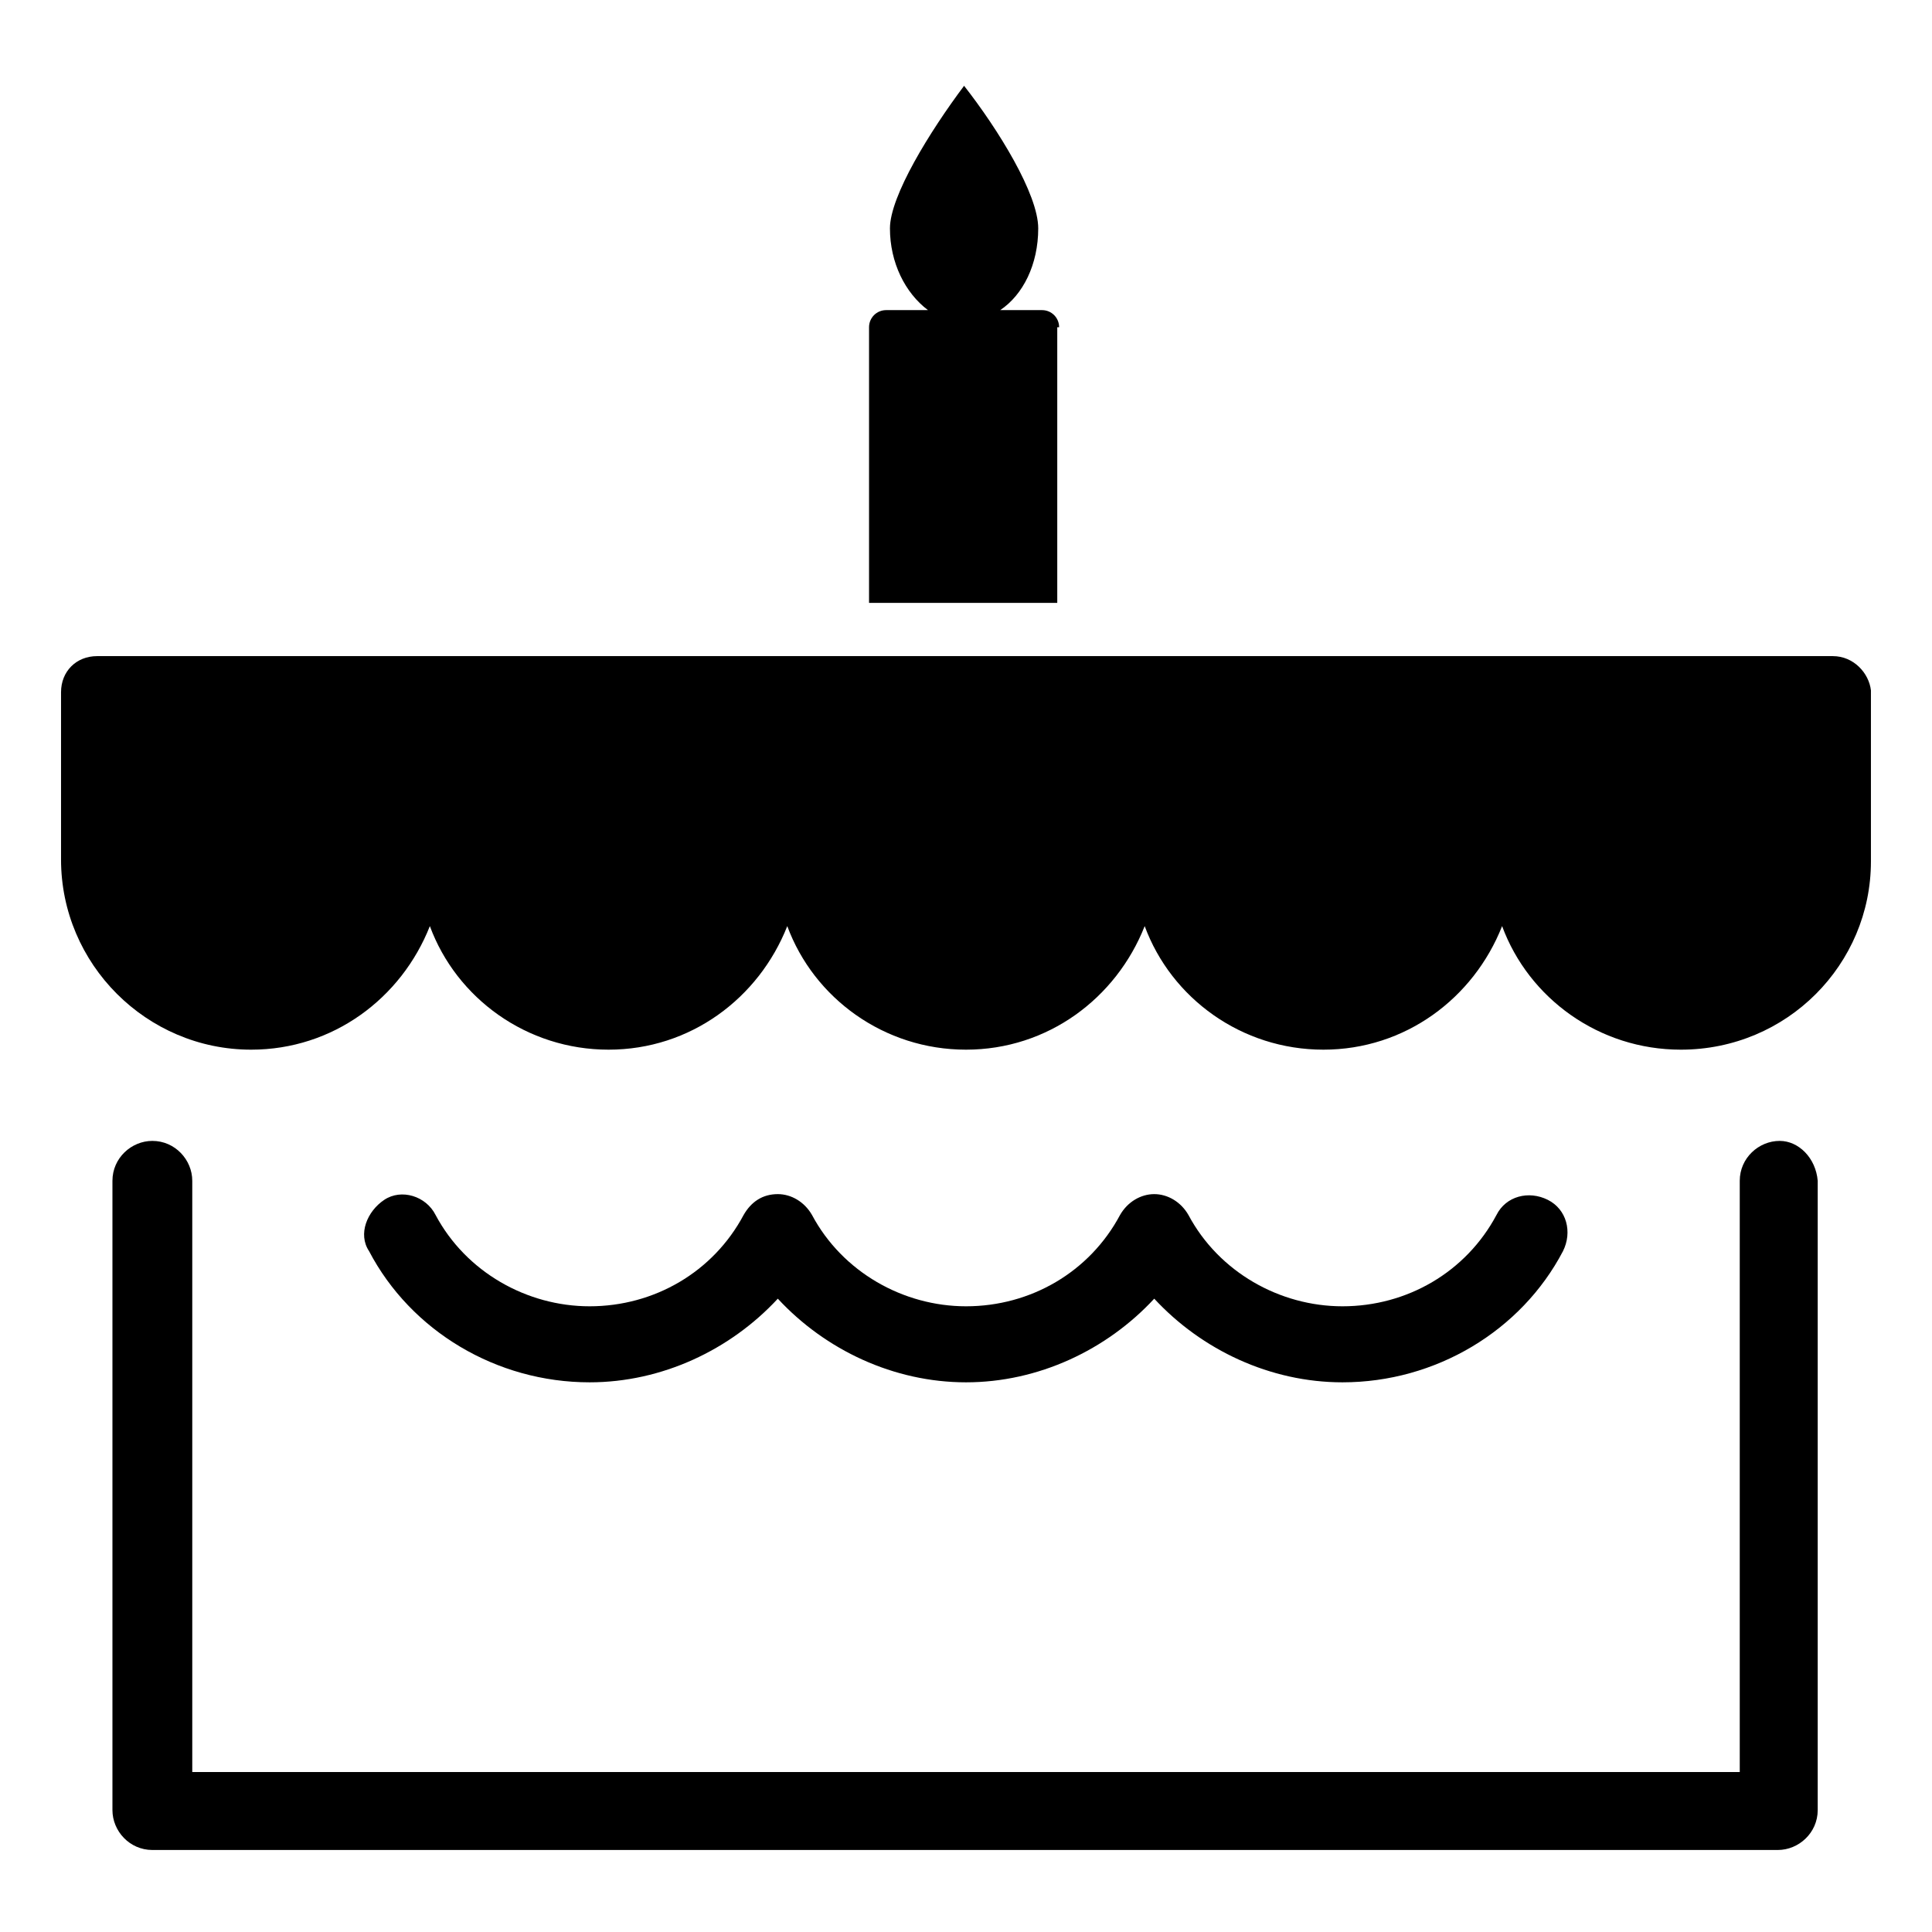 <?xml version="1.0" encoding="UTF-8"?>
<!-- Uploaded to: ICON Repo, www.svgrepo.com, Generator: ICON Repo Mixer Tools -->
<svg fill="#000000" width="800px" height="800px" version="1.1" viewBox="144 144 512 512" xmlns="http://www.w3.org/2000/svg">
 <g>
  <path d="m424.68 230.72c0-2.519-2.016-4.535-4.535-4.535h-11.082c6.047-4.031 10.078-12.09 10.078-21.664 0-9.07-10.578-26.199-19.648-37.785-9.07 12.09-19.648 29.223-19.648 37.785 0 9.07 4.031 17.129 10.078 21.664h-11.082c-2.519 0-4.535 2.016-4.535 4.535v73.051h49.879v-73.051z"/>
  <path d="m629.73 317.88h-459.98c-5.543 0-9.574 4.031-9.574 9.574v44.336c0 27.711 22.672 50.383 50.383 50.383 21.664 0 39.801-13.602 47.359-32.746 7.055 19.145 25.695 32.746 47.359 32.746 21.664 0 39.801-13.602 47.359-32.746 7.055 19.145 25.695 32.746 47.359 32.746 21.664 0 39.801-13.602 47.359-32.746 7.055 19.145 25.695 32.746 47.359 32.746 21.664 0 39.801-13.602 47.359-32.746 7.055 19.145 25.695 32.746 47.359 32.746 28.215 0 50.383-22.672 50.383-49.879v-1.512-43.832c-0.516-4.539-4.547-9.07-10.09-9.07z"/>
  <path d="m300.25 510.33c19.145 0 37.281-8.566 49.879-22.168 12.594 13.602 30.73 22.168 49.879 22.168 19.145 0 37.281-8.566 49.879-22.168 12.594 13.602 30.73 22.168 49.879 22.168 24.688 0 47.359-13.602 58.441-34.762 2.519-5.039 1.008-11.082-4.031-13.602s-11.082-1.008-13.602 4.031c-8.062 15.113-23.68 24.184-40.809 24.184-16.625 0-32.746-9.07-40.809-24.184-2.016-3.527-5.543-5.543-9.07-5.543-3.527 0-7.055 2.016-9.07 5.543-8.062 15.113-23.68 24.184-40.809 24.184-16.625 0-32.746-9.07-40.809-24.184-2.016-3.527-5.543-5.543-9.07-5.543-4.031 0-7.055 2.016-9.07 5.543-8.062 15.113-23.68 24.184-40.809 24.184-16.625 0-32.746-9.07-40.809-24.184-2.519-5.039-9.07-7.055-13.602-4.031-4.535 3.023-7.055 9.07-4.031 13.602 11.082 21.16 33.754 34.762 58.441 34.762z"/>
  <path d="m615.63 446.35c-5.543 0-10.578 4.535-10.578 10.578v156.68h-410.1v-156.68c0-5.543-4.535-10.578-10.578-10.578-5.543 0-10.578 4.535-10.578 10.578v166.76c0 5.543 4.535 10.578 10.578 10.578h430.76c5.543 0 10.578-4.535 10.578-10.578v-166.76c-0.504-6.043-5.039-10.578-10.078-10.578z"/>
 </g>
</svg>